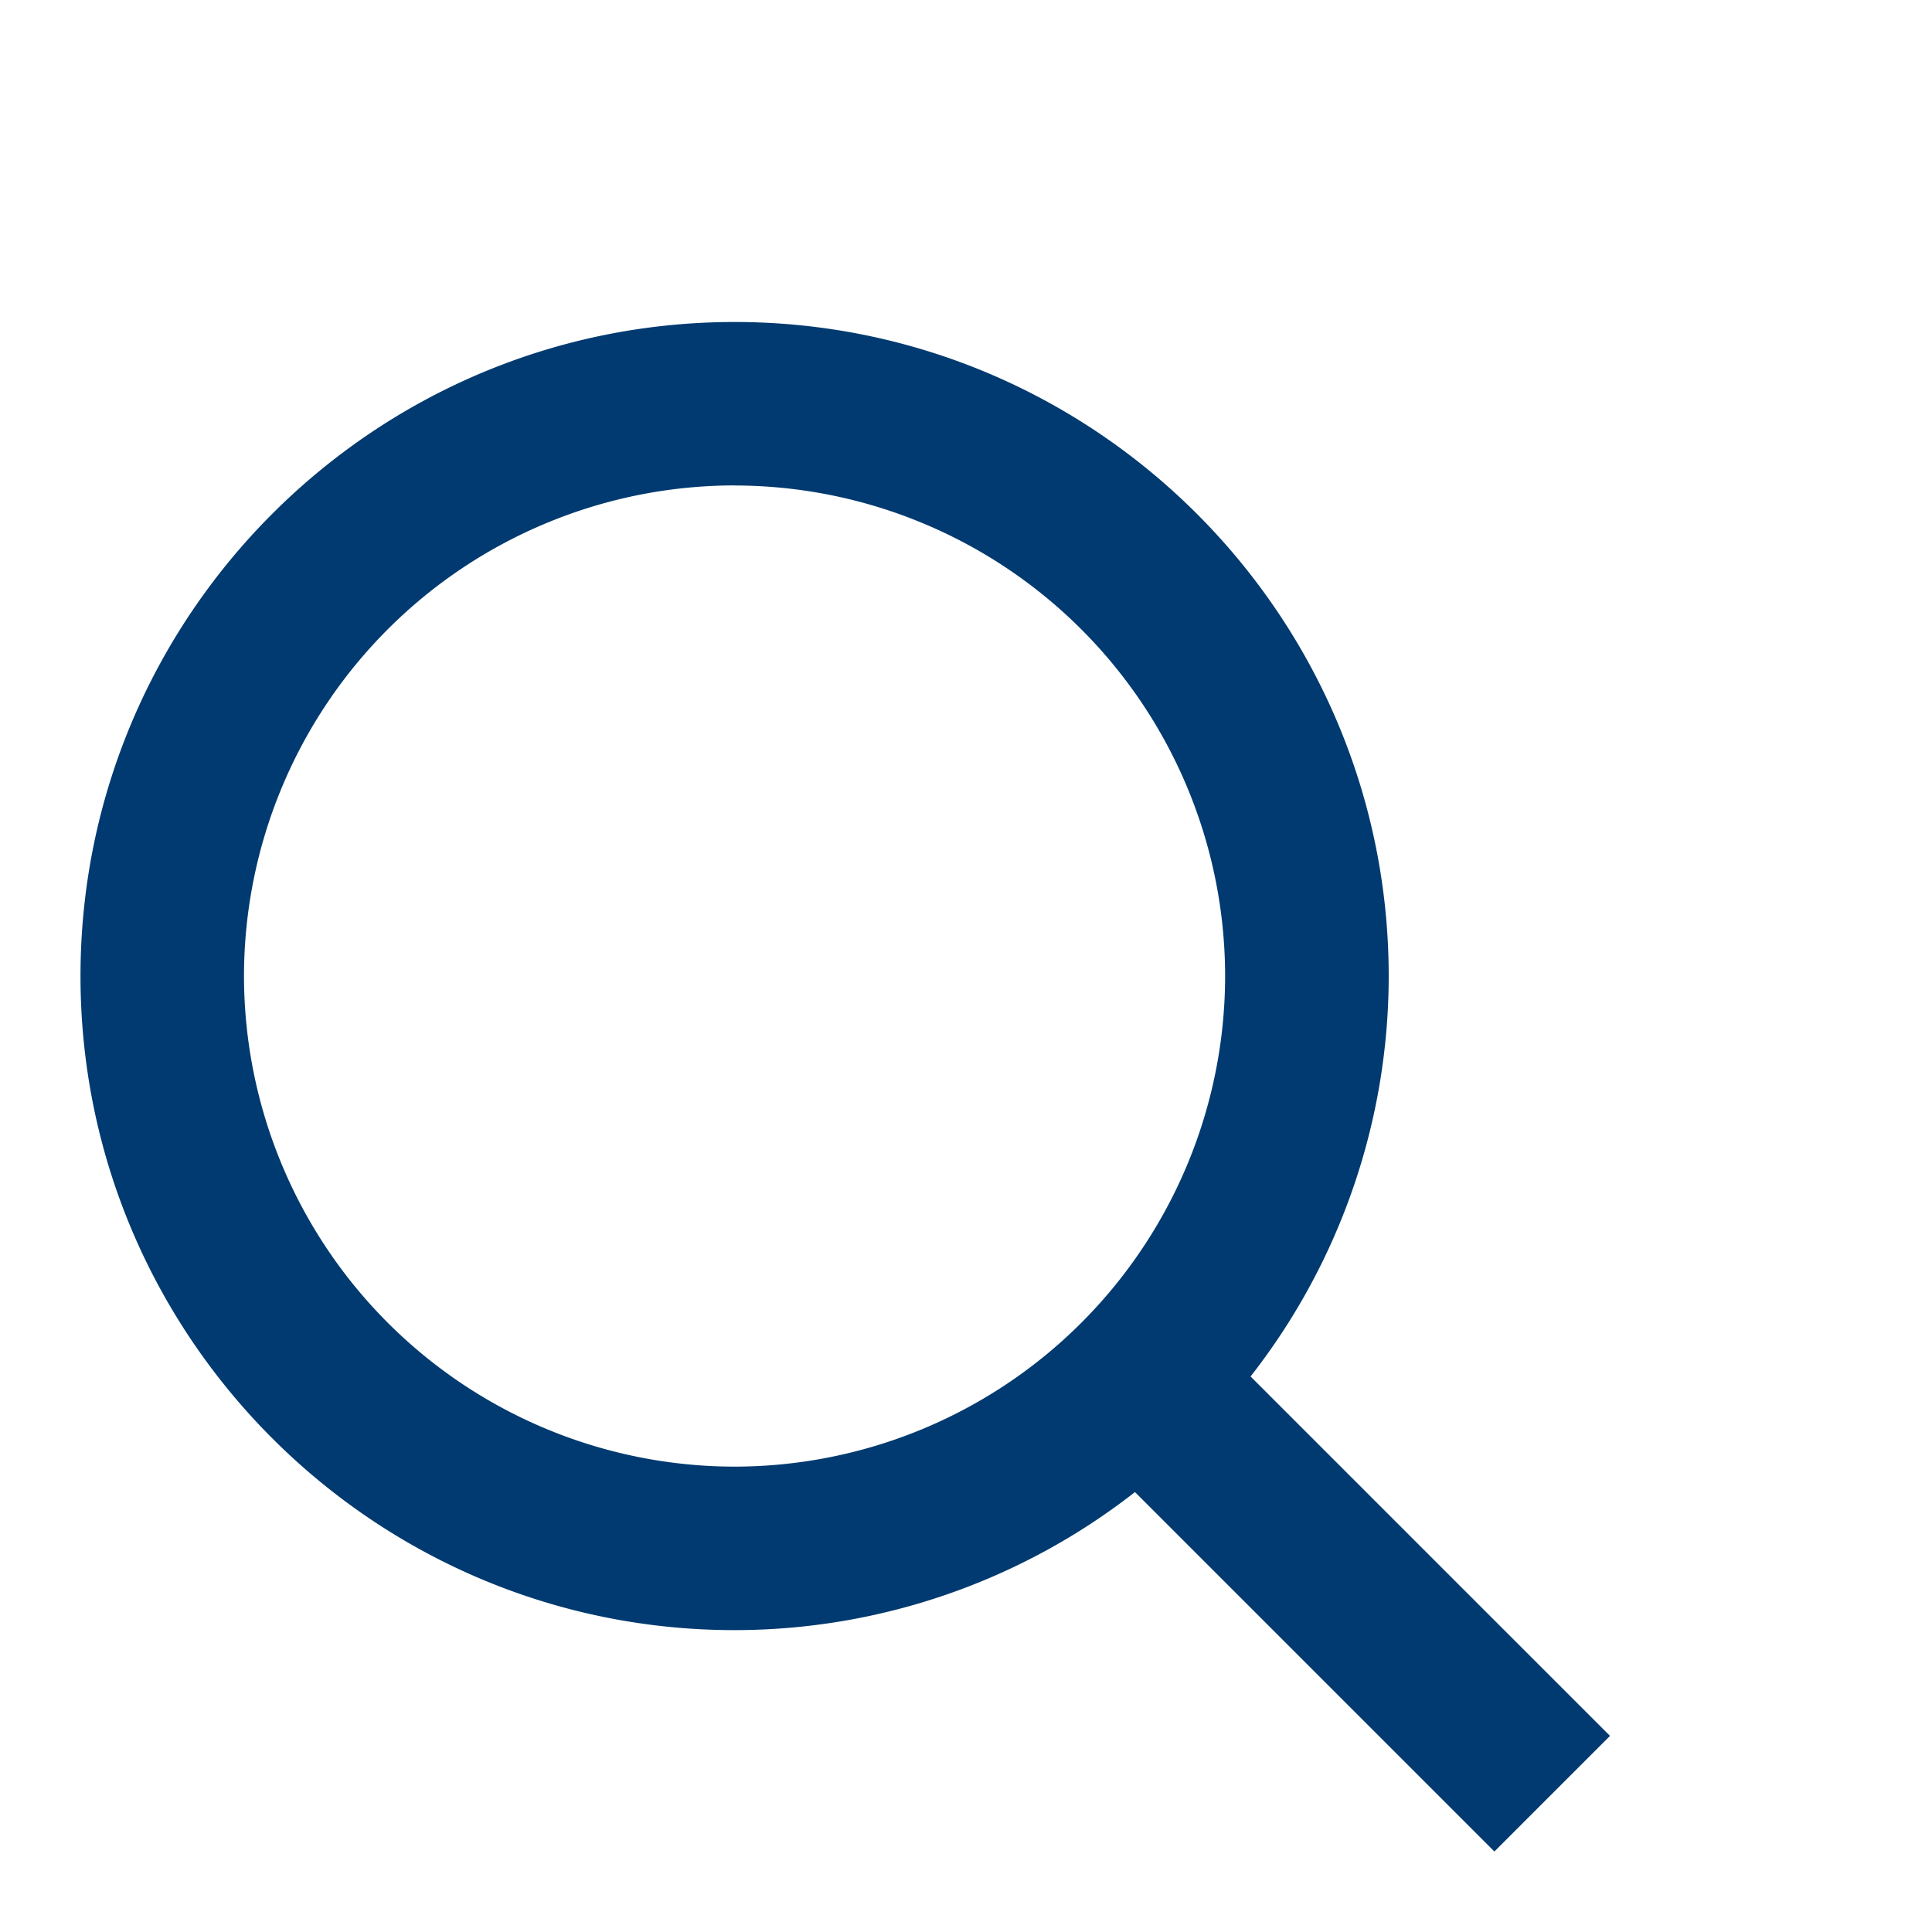 <svg width="24" height="24" viewBox="0 0 24 24" xmlns="http://www.w3.org/2000/svg">
    <g fill="none" fill-rule="evenodd">
        <path d="M0 0h24v24H0z"/>
        <path d="M9.125 20.25a8.077 8.077 0 0 0 4.974-1.715L18.564 23 20 21.564l-4.465-4.465a8.076 8.076 0 0 0 1.716-4.974C17.25 7.645 13.605 4 9.125 4 4.645 4 1 7.645 1 12.125s3.645 8.125 8.125 8.125zm0-14.219a6.1 6.1 0 0 1 6.094 6.094 6.1 6.1 0 0 1-6.094 6.094 6.1 6.1 0 0 1-6.094-6.094A6.1 6.1 0 0 1 9.125 6.03z" fill="#003A70" fill-rule="nonzero"/>
    </g>
</svg>
